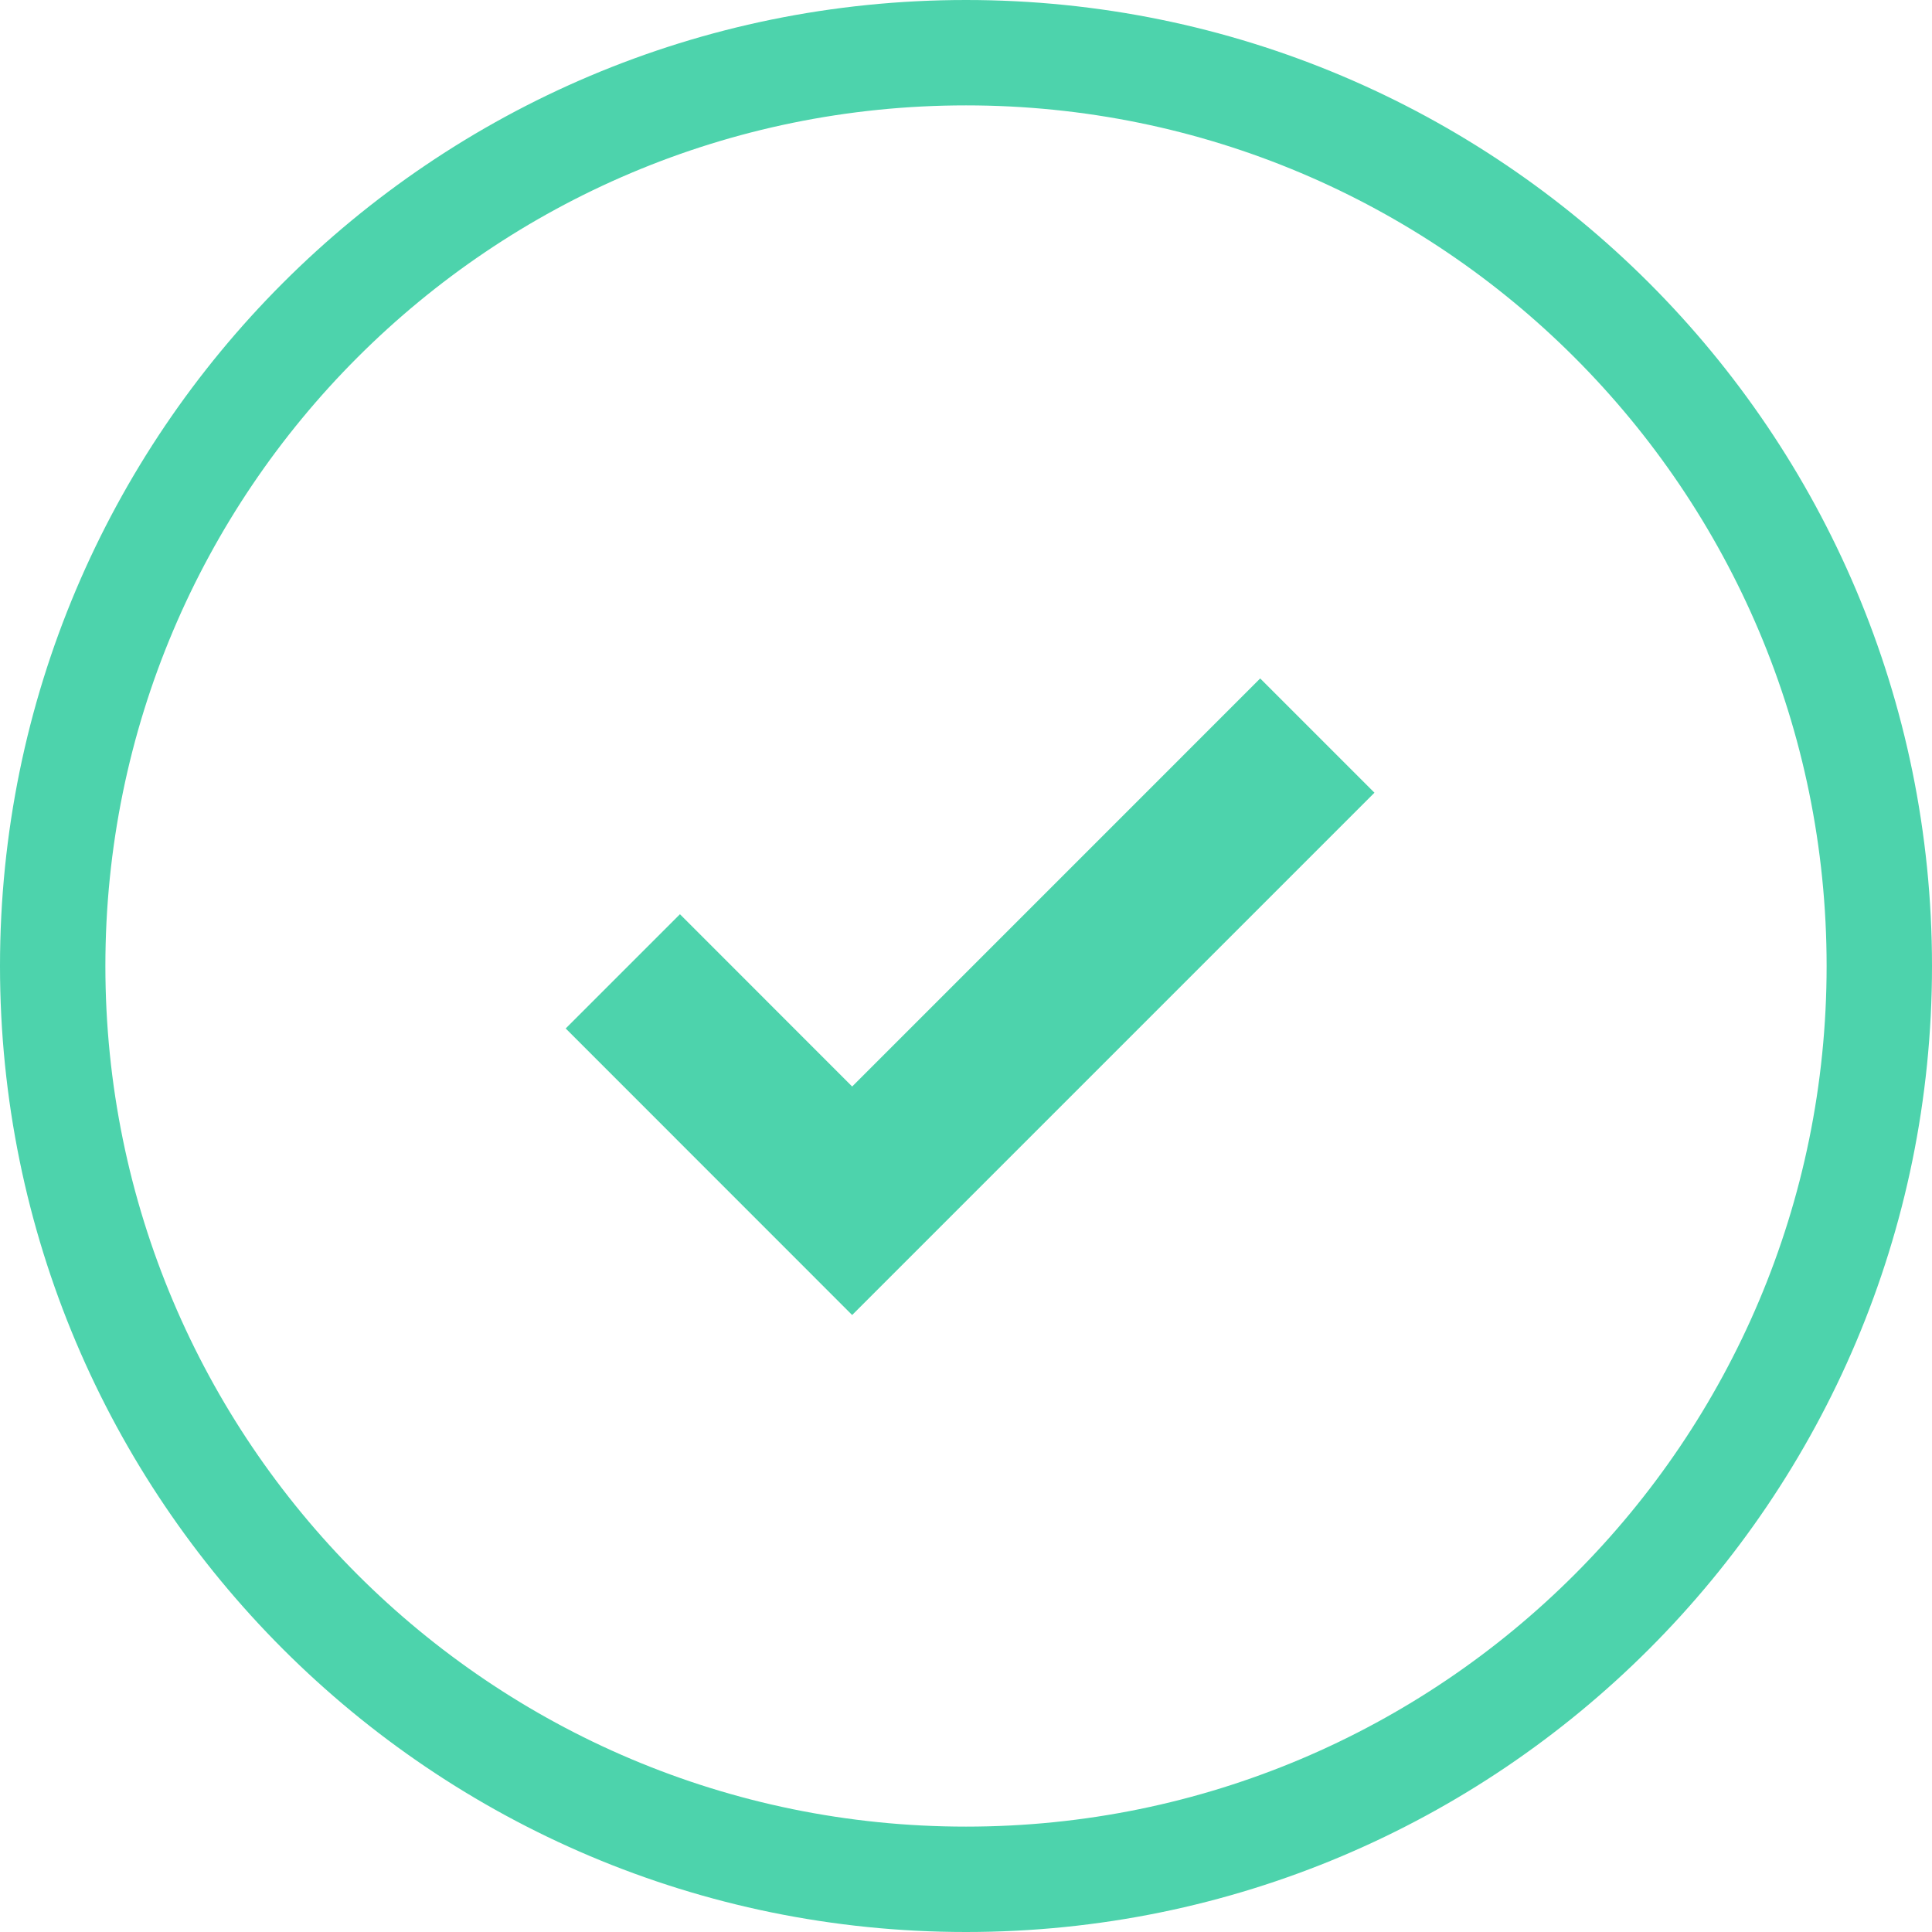 <?xml version="1.0" encoding="UTF-8"?>
<svg width="55px" height="55px" viewBox="0 0 55 55" version="1.1" xmlns="http://www.w3.org/2000/svg" xmlns:xlink="http://www.w3.org/1999/xlink">
    <!-- Generator: Sketch 51.2 (57519) - http://www.bohemiancoding.com/sketch -->
    <title>check-circle</title>
    <desc>Created with Sketch.</desc>
    <defs></defs>
    <g id="Pillar-Pages" stroke="none" stroke-width="1" fill="none" fill-rule="evenodd">
        <g id="Desktop---Inbound-Marketing-&gt;-Pillar" transform="translate(-440, -3452)" fill="#4DD3AC">
            <g id="Section-1" transform="translate(20, 2607)">
                <g id="Section-Content" transform="translate(148, 702)">
                    <g id="content-inner" transform="translate(272, 0)">
                        <g id="ul.check-minus" transform="translate(0, 141)">
                            <g id="li">
                                <g id="check-circle" transform="translate(0, 2)">
                                    <path d="M27.5,52 C41.031,52 52,41.031 52,27.5 C52,13.969 41.031,3 27.5,3 C13.969,3 3,13.969 3,27.5 C3,41.031 13.969,52 27.5,52 Z M27.5,55 C12.312,55 0,42.688 0,27.5 C0,12.312 12.312,0 27.5,0 C42.688,0 55,12.312 55,27.5 C55,42.688 42.688,55 27.5,55 Z" id="check-outer-circle" fill-rule="nonzero"></path>
                                    <polygon id="check" points="24.259 30.931 19.357 26.026 16.104 29.278 24.259 37.436 39.128 22.567 35.875 19.314"></polygon>
                                </g>
                            </g>
                        </g>
                    </g>
                </g>
            </g>
        </g>
    </g>
</svg>